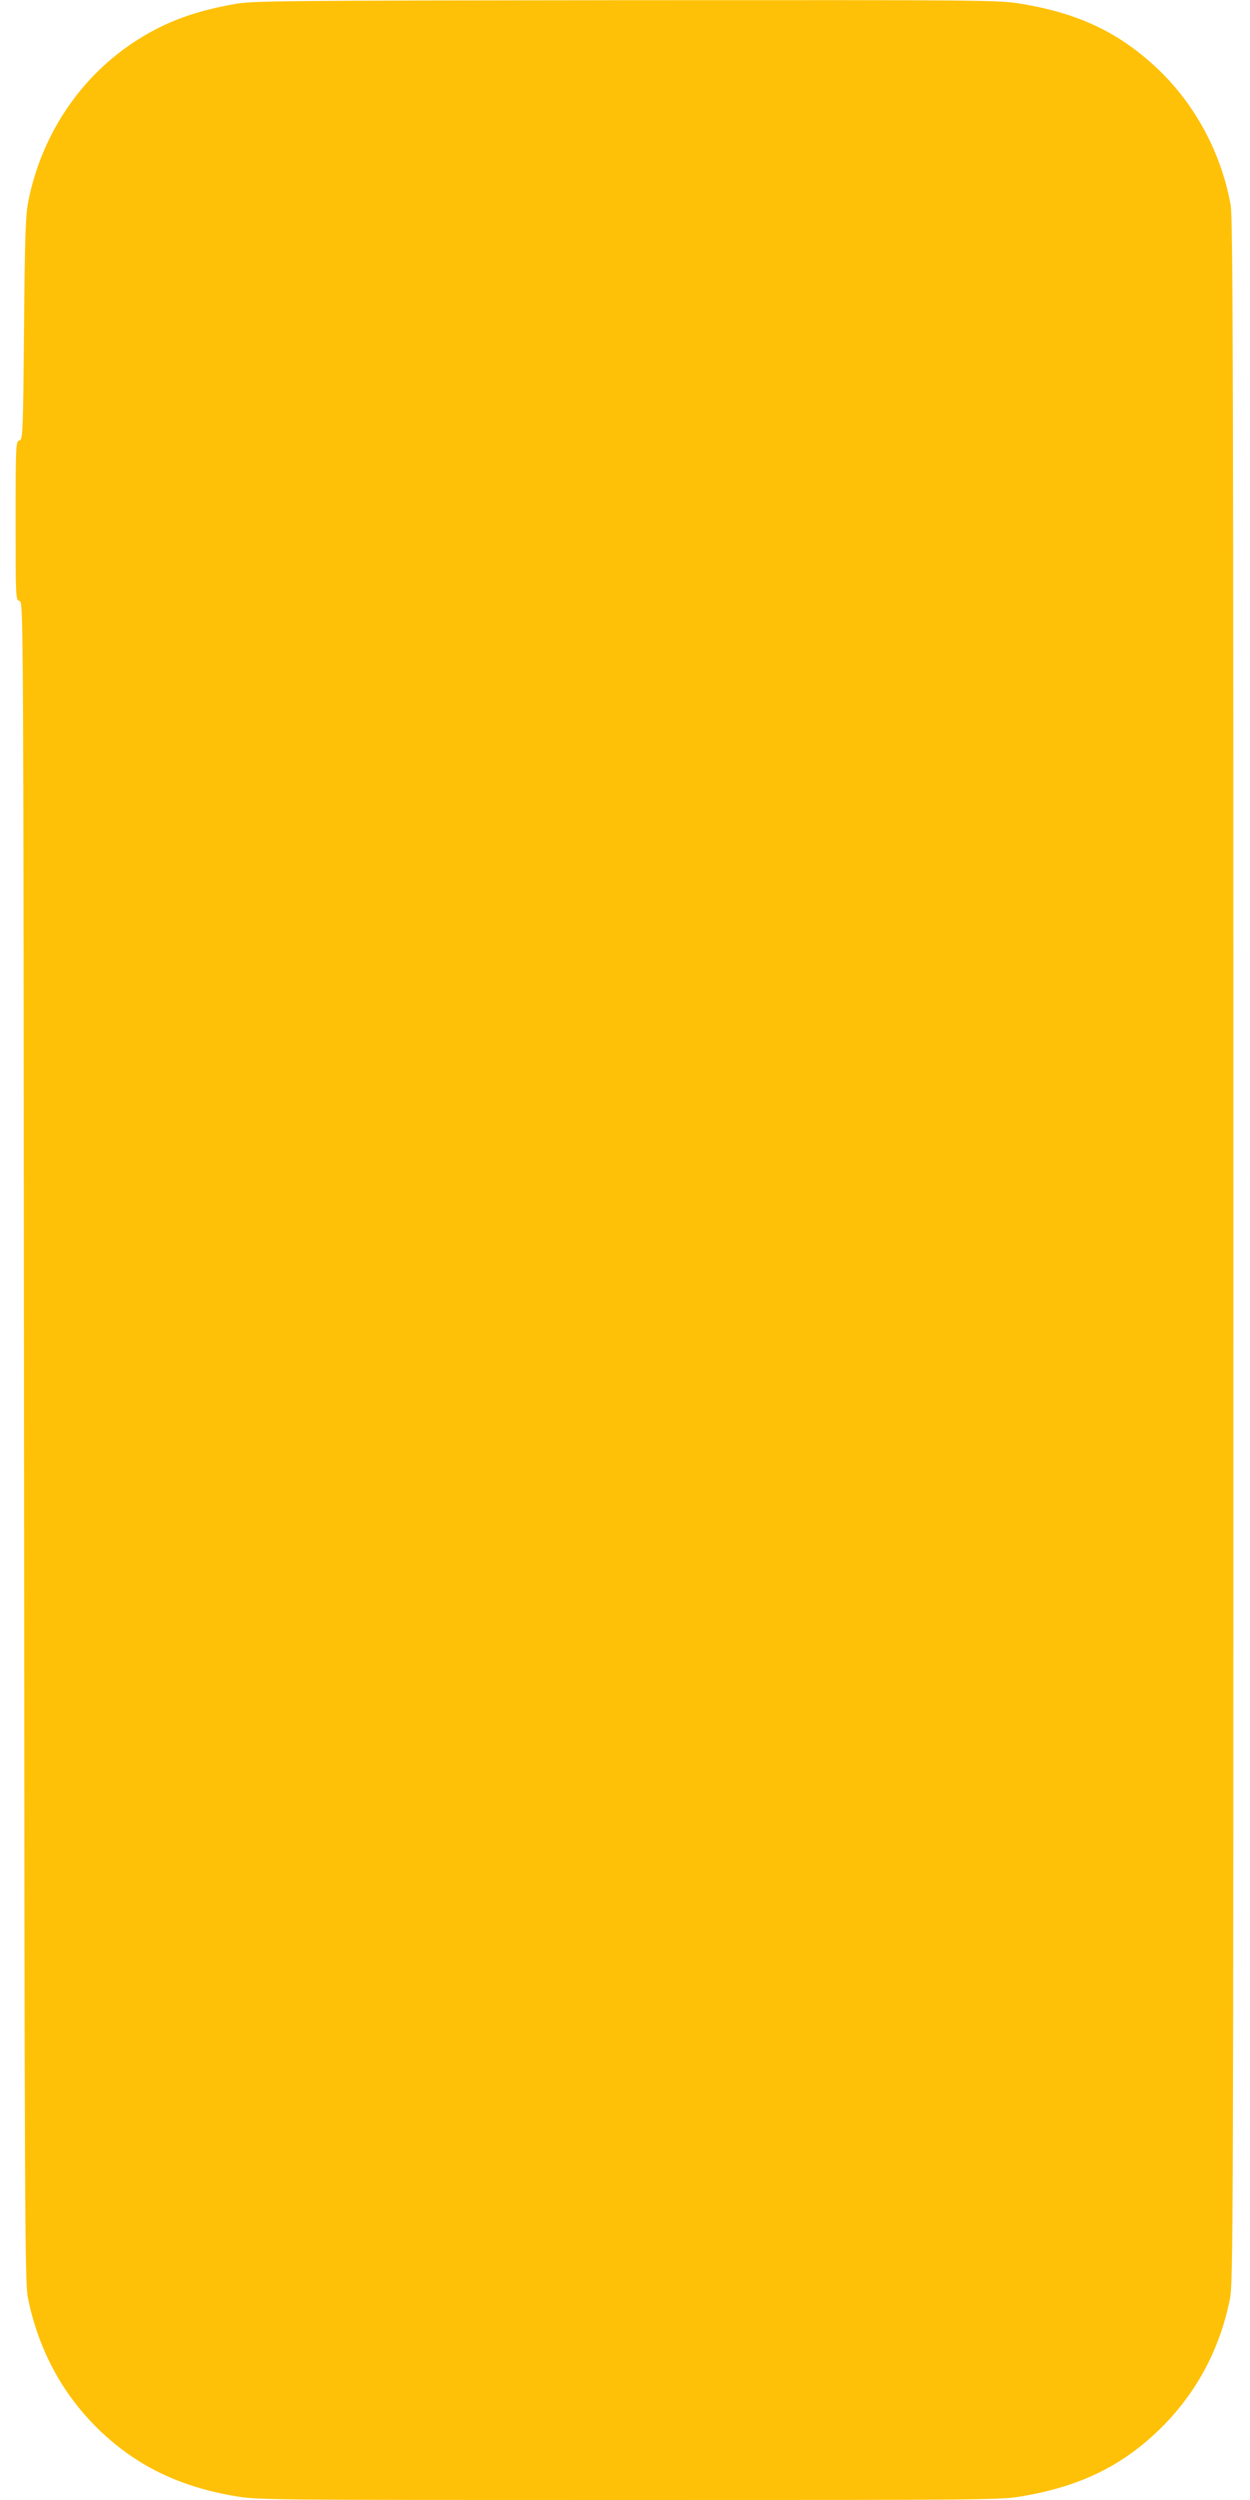 <?xml version="1.0" standalone="no"?>
<!DOCTYPE svg PUBLIC "-//W3C//DTD SVG 20010904//EN"
 "http://www.w3.org/TR/2001/REC-SVG-20010904/DTD/svg10.dtd">
<svg version="1.0" xmlns="http://www.w3.org/2000/svg"
 width="640pt" height="1280pt" viewBox="0 0 640 1280"
 preserveAspectRatio="xMidYMid meet">
<g transform="translate(0,1280) scale(0.1,-0.1)"
fill="#ffc107" stroke="none">
<path d="M1205 12780 c-191 -34 -324 -80 -460 -159 -311 -180 -530 -493 -601
-856 -13 -65 -17 -189 -21 -647 -5 -546 -6 -568 -24 -573 -18 -6 -19 -22 -19
-412 0 -395 0 -405 20 -410 20 -5 20 -27 23 -4307 3 -3975 4 -4307 20 -4382
56 -274 184 -505 377 -687 185 -174 400 -278 677 -326 122 -21 131 -21 2023
-21 1859 0 1904 0 2018 20 289 50 499 151 689 332 192 184 316 410 370 676 17
83 18 350 18 5367 0 4407 -2 5292 -14 5355 -47 263 -179 510 -367 691 -197
189 -407 290 -702 339 -121 20 -156 20 -2025 19 -1769 -2 -1909 -3 -2002 -19z"/>
</g>
</svg>
